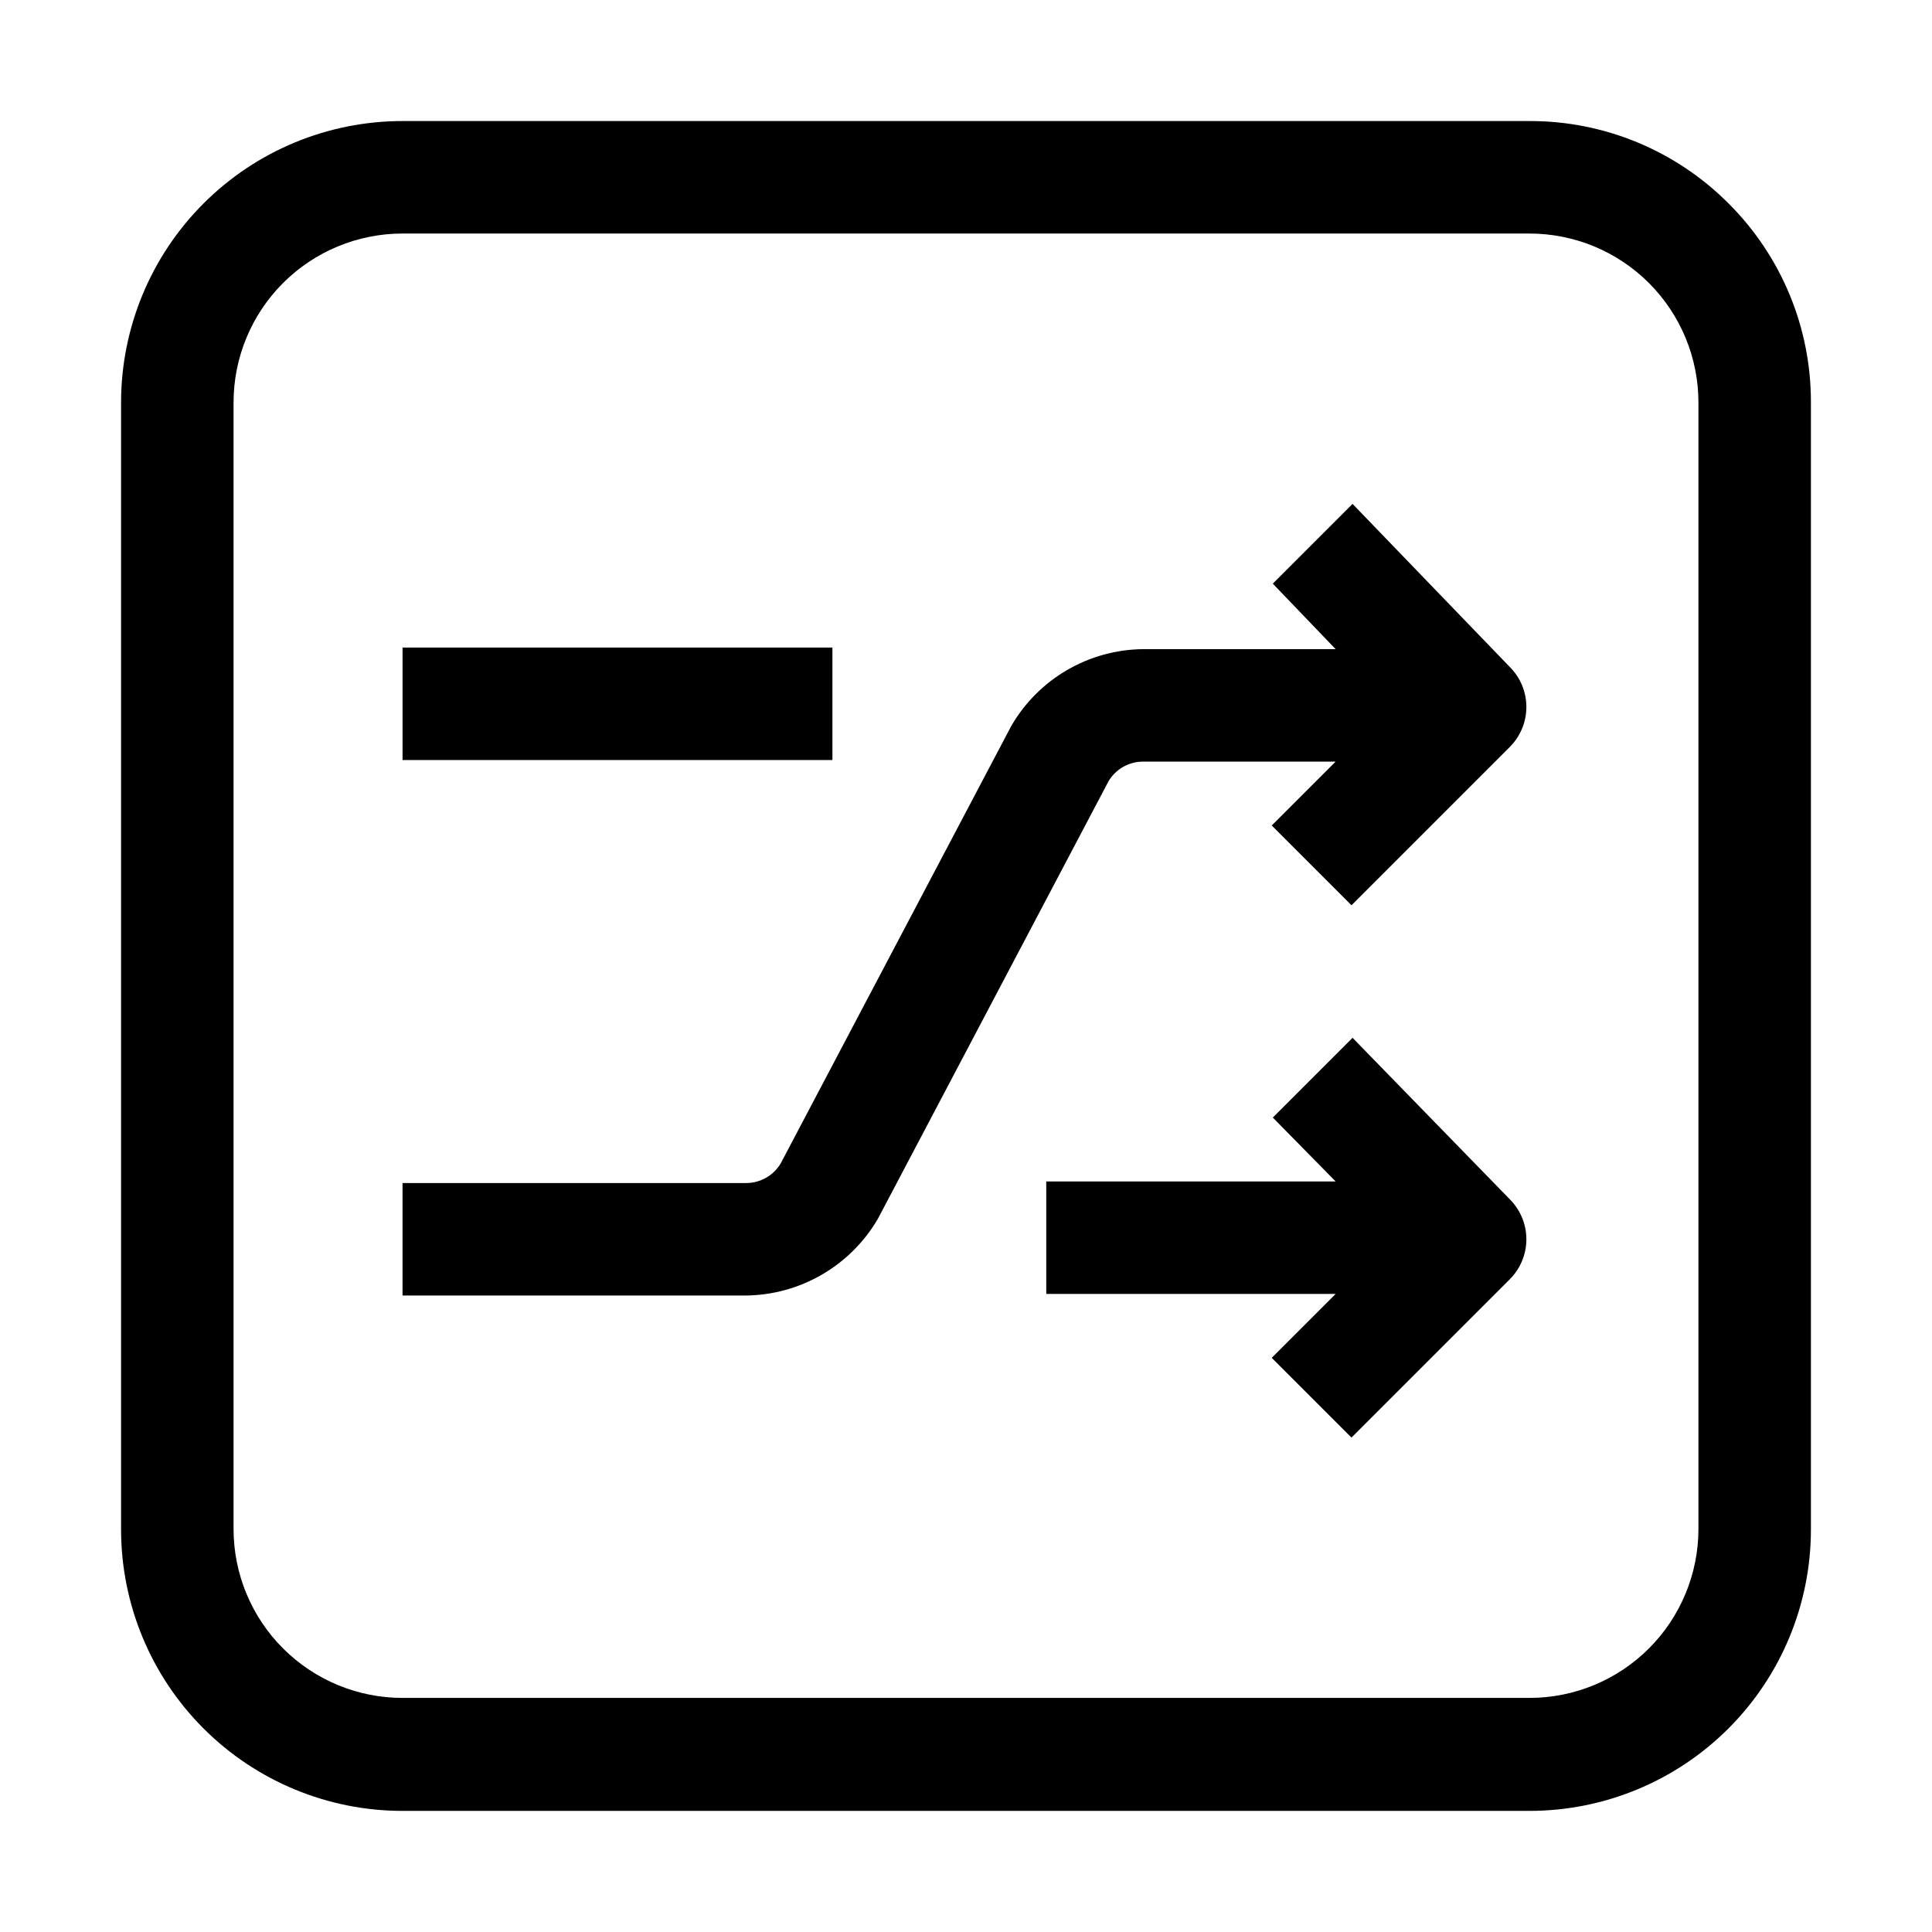 <?xml version="1.0" encoding="UTF-8"?>
<!-- Uploaded to: ICON Repo, www.iconrepo.com, Generator: ICON Repo Mixer Tools -->
<svg fill="#000000" width="800px" height="800px" version="1.1" viewBox="144 144 512 512" xmlns="http://www.w3.org/2000/svg">
 <g>
  <path d="m250.68 315.61h113.92v29.809h-113.92z"/>
  <path d="m502.44 419.03-21.133 21.133 16.652 16.934h-76.691v29.809h76.691l-16.934 16.934 21.133 21.133 41.984-41.984c2.793-2.809 4.363-6.606 4.363-10.566s-1.57-7.762-4.363-10.566z"/>
  <path d="m502.44 277.54-21.133 21.133 16.652 17.355h-50.941c-14.426 0.113-27.723 7.824-34.984 20.293l-61.156 116.02c-1.918 3.199-5.367 5.164-9.098 5.176h-91.105v29.809h90.965c14.418-0.141 27.703-7.848 34.988-20.293l61.156-116.02c1.914-3.199 5.363-5.164 9.094-5.176h51.082l-16.934 16.934 21.133 21.133 41.984-41.984c2.793-2.809 4.363-6.606 4.363-10.566 0-3.961-1.57-7.762-4.363-10.566z"/>
  <path d="m602.08 197.91c-13.969-14.023-32.965-21.887-52.762-21.832h-298.64c-19.785 0-38.758 7.859-52.746 21.848-13.988 13.988-21.848 32.961-21.848 52.746v298.64c0 19.785 7.859 38.758 21.848 52.746 13.988 13.988 32.961 21.848 52.746 21.848h298.64c19.785 0 38.758-7.859 52.746-21.848 13.988-13.988 21.848-32.961 21.848-52.746v-298.64c0.055-19.797-7.805-38.793-21.832-52.762zm-7.977 351.27v0.004c0 11.875-4.719 23.266-13.117 31.664-8.398 8.398-19.789 13.117-31.668 13.117h-298.64c-11.879 0-23.27-4.719-31.668-13.117-8.398-8.398-13.117-19.789-13.117-31.664v-298.51c0-11.879 4.719-23.27 13.117-31.668 8.398-8.398 19.789-13.117 31.668-13.117h298.64c11.879 0 23.27 4.719 31.668 13.117 8.398 8.398 13.117 19.789 13.117 31.668z"/>
 </g>
</svg>